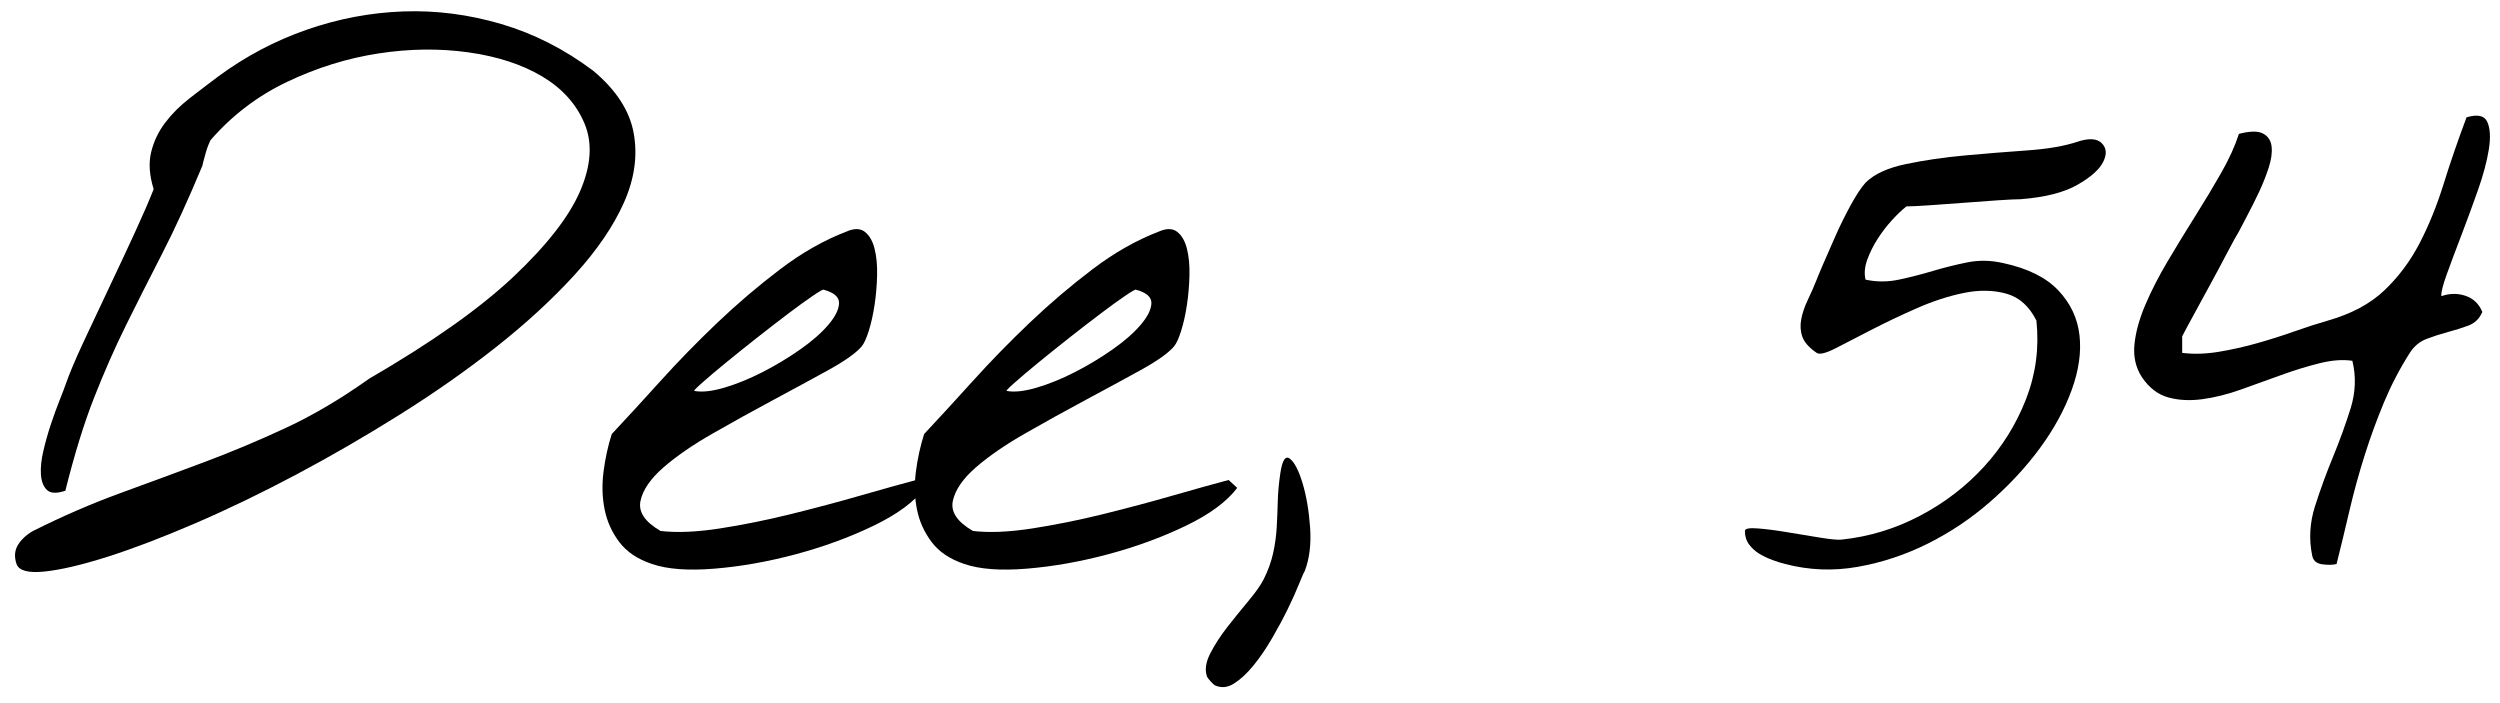<?xml version="1.0" encoding="UTF-8"?>
<svg width="153px" height="43px" viewBox="0 0 153 43" version="1.1" xmlns="http://www.w3.org/2000/svg" xmlns:xlink="http://www.w3.org/1999/xlink">
    <title>dee_signature</title>
    <g id="Page-2" stroke="none" stroke-width="1" fill="none" fill-rule="evenodd">
        <g id="Artboard" transform="translate(-85, -132)" fill="#000000" fill-rule="nonzero">
            <g id="dee_signature" transform="translate(85.919, 132.688)">
                <g id="Dee,-54" transform="translate(0, 0)">
                    <path d="M0.092,33.828 C-0.055,33.389 -0.026,33 0.179,32.664 C0.385,32.327 0.692,32.041 1.102,31.807 C2.919,30.898 4.691,30.129 6.42,29.5 C8.148,28.87 9.855,28.24 11.539,27.61 C13.224,26.98 14.901,26.277 16.571,25.5 C18.241,24.724 19.94,23.721 21.669,22.49 C25.507,20.264 28.451,18.184 30.502,16.25 C32.552,14.316 33.915,12.566 34.589,10.999 C35.262,9.431 35.35,8.054 34.852,6.868 C34.354,5.681 33.49,4.722 32.26,3.989 C31.029,3.257 29.528,2.766 27.755,2.517 C25.983,2.268 24.144,2.29 22.24,2.583 C20.336,2.876 18.475,3.455 16.659,4.319 C14.843,5.183 13.275,6.377 11.957,7.9 C11.927,7.959 11.884,8.062 11.825,8.208 C11.766,8.354 11.715,8.508 11.671,8.669 C11.627,8.831 11.583,8.992 11.539,9.153 C11.495,9.314 11.473,9.409 11.473,9.438 C10.594,11.548 9.767,13.357 8.99,14.866 C8.214,16.375 7.482,17.825 6.793,19.216 C6.105,20.608 5.453,22.087 4.838,23.655 C4.222,25.222 3.636,27.119 3.08,29.346 C2.552,29.521 2.179,29.507 1.959,29.302 C1.74,29.097 1.615,28.782 1.586,28.357 C1.556,27.932 1.608,27.441 1.74,26.885 C1.871,26.328 2.025,25.786 2.201,25.259 C2.377,24.731 2.552,24.248 2.728,23.809 C2.904,23.369 3.021,23.062 3.08,22.886 C3.314,22.212 3.68,21.34 4.178,20.271 C4.677,19.202 5.204,18.081 5.76,16.909 C6.317,15.737 6.844,14.609 7.343,13.525 C7.841,12.441 8.221,11.562 8.485,10.889 C8.221,10.039 8.17,9.285 8.331,8.625 C8.492,7.966 8.778,7.366 9.188,6.824 C9.598,6.282 10.096,5.784 10.682,5.33 C11.268,4.875 11.854,4.429 12.44,3.989 C14.11,2.759 15.912,1.807 17.845,1.133 C19.779,0.459 21.749,0.085 23.756,0.012 C25.763,-0.061 27.762,0.195 29.755,0.781 C31.747,1.367 33.622,2.319 35.38,3.638 C36.786,4.81 37.614,6.084 37.863,7.461 C38.112,8.838 37.914,10.251 37.269,11.702 C36.625,13.152 35.621,14.624 34.259,16.118 C32.897,17.612 31.307,19.077 29.491,20.513 C27.675,21.948 25.704,23.333 23.58,24.666 C21.456,25.999 19.332,27.229 17.208,28.357 C15.084,29.485 13.019,30.481 11.012,31.345 C9.005,32.209 7.218,32.891 5.651,33.389 C4.083,33.887 2.802,34.187 1.805,34.29 C0.809,34.392 0.238,34.238 0.092,33.828 Z" id="Path"></path>
                    <path d="M38.983,33.828 C38.104,33.535 37.438,33.088 36.984,32.488 C36.53,31.887 36.229,31.221 36.083,30.488 C35.936,29.756 35.914,28.987 36.017,28.181 C36.119,27.375 36.288,26.606 36.522,25.874 C37.401,24.937 38.39,23.86 39.489,22.644 C40.587,21.428 41.752,20.234 42.982,19.062 C44.213,17.891 45.494,16.799 46.827,15.789 C48.16,14.778 49.515,14.009 50.892,13.481 C51.361,13.276 51.735,13.284 52.013,13.503 C52.291,13.723 52.489,14.067 52.606,14.536 C52.723,15.005 52.775,15.547 52.76,16.162 C52.745,16.777 52.694,17.378 52.606,17.964 C52.518,18.55 52.401,19.077 52.255,19.546 C52.108,20.015 51.962,20.337 51.815,20.513 C51.464,20.923 50.782,21.406 49.772,21.963 C48.761,22.52 47.64,23.127 46.41,23.787 C45.179,24.446 43.949,25.127 42.719,25.83 C41.488,26.533 40.477,27.229 39.686,27.917 C38.895,28.606 38.427,29.287 38.28,29.961 C38.134,30.635 38.544,31.25 39.51,31.807 C40.507,31.924 41.715,31.873 43.136,31.653 C44.557,31.433 46.007,31.14 47.487,30.774 C48.966,30.408 50.394,30.027 51.771,29.631 C53.148,29.236 54.276,28.921 55.155,28.687 L55.682,29.17 C55.038,30.02 53.983,30.796 52.518,31.499 C51.053,32.202 49.471,32.781 47.772,33.235 C46.073,33.689 44.418,33.982 42.806,34.114 C41.195,34.246 39.921,34.15 38.983,33.828 Z M49.486,17.041 C49.457,17.012 49.237,17.136 48.827,17.415 C48.417,17.693 47.911,18.059 47.311,18.513 C46.71,18.967 46.066,19.465 45.377,20.007 C44.689,20.549 44.059,21.055 43.488,21.523 C42.916,21.992 42.44,22.395 42.059,22.732 C41.678,23.069 41.517,23.237 41.576,23.237 C42.045,23.325 42.653,23.259 43.4,23.04 C44.147,22.82 44.923,22.505 45.729,22.095 C46.534,21.685 47.303,21.223 48.036,20.71 C48.768,20.198 49.347,19.692 49.772,19.194 C50.197,18.696 50.416,18.257 50.431,17.876 C50.446,17.495 50.131,17.217 49.486,17.041 Z" id="Shape"></path>
                    <path d="M58.099,33.828 C57.22,33.535 56.554,33.088 56.1,32.488 C55.646,31.887 55.345,31.221 55.199,30.488 C55.052,29.756 55.031,28.987 55.133,28.181 C55.236,27.375 55.404,26.606 55.638,25.874 C56.517,24.937 57.506,23.86 58.605,22.644 C59.703,21.428 60.868,20.234 62.098,19.062 C63.329,17.891 64.611,16.799 65.944,15.789 C67.277,14.778 68.632,14.009 70.009,13.481 C70.477,13.276 70.851,13.284 71.129,13.503 C71.407,13.723 71.605,14.067 71.722,14.536 C71.84,15.005 71.891,15.547 71.876,16.162 C71.862,16.777 71.81,17.378 71.722,17.964 C71.635,18.55 71.517,19.077 71.371,19.546 C71.224,20.015 71.078,20.337 70.931,20.513 C70.58,20.923 69.899,21.406 68.888,21.963 C67.877,22.52 66.757,23.127 65.526,23.787 C64.296,24.446 63.065,25.127 61.835,25.83 C60.604,26.533 59.594,27.229 58.802,27.917 C58.011,28.606 57.543,29.287 57.396,29.961 C57.25,30.635 57.66,31.25 58.627,31.807 C59.623,31.924 60.831,31.873 62.252,31.653 C63.673,31.433 65.123,31.14 66.603,30.774 C68.082,30.408 69.51,30.027 70.887,29.631 C72.264,29.236 73.392,28.921 74.271,28.687 L74.799,29.17 C74.154,30.02 73.099,30.796 71.635,31.499 C70.17,32.202 68.588,32.781 66.888,33.235 C65.189,33.689 63.534,33.982 61.923,34.114 C60.311,34.246 59.037,34.15 58.099,33.828 Z M68.602,17.041 C68.573,17.012 68.353,17.136 67.943,17.415 C67.533,17.693 67.028,18.059 66.427,18.513 C65.826,18.967 65.182,19.465 64.493,20.007 C63.805,20.549 63.175,21.055 62.604,21.523 C62.032,21.992 61.556,22.395 61.176,22.732 C60.795,23.069 60.634,23.237 60.692,23.237 C61.161,23.325 61.769,23.259 62.516,23.04 C63.263,22.82 64.039,22.505 64.845,22.095 C65.651,21.685 66.42,21.223 67.152,20.71 C67.885,20.198 68.463,19.692 68.888,19.194 C69.313,18.696 69.532,18.257 69.547,17.876 C69.562,17.495 69.247,17.217 68.602,17.041 Z" id="Shape"></path>
                    <path d="M72.953,40.728 C72.806,40.317 72.872,39.841 73.151,39.299 C73.429,38.757 73.781,38.215 74.205,37.673 C74.63,37.131 75.062,36.597 75.502,36.069 C75.941,35.542 76.249,35.103 76.425,34.751 C76.688,34.224 76.879,33.696 76.996,33.169 C77.113,32.642 77.186,32.114 77.216,31.587 C77.245,31.06 77.267,30.525 77.281,29.983 C77.296,29.441 77.347,28.877 77.435,28.291 C77.552,27.471 77.75,27.17 78.029,27.39 C78.307,27.61 78.563,28.108 78.798,28.884 C79.032,29.661 79.186,30.562 79.259,31.587 C79.332,32.612 79.222,33.506 78.929,34.268 C78.871,34.355 78.754,34.619 78.578,35.059 C78.402,35.498 78.175,36.003 77.897,36.575 C77.618,37.146 77.296,37.747 76.93,38.376 C76.564,39.006 76.183,39.563 75.787,40.046 C75.392,40.53 74.996,40.896 74.601,41.145 C74.205,41.394 73.817,41.431 73.436,41.255 C73.378,41.226 73.29,41.145 73.173,41.013 C73.055,40.881 72.982,40.786 72.953,40.728 Z" id="Path"></path>
                    <path d="M108.329,33.828 C108.094,33.77 107.838,33.689 107.56,33.586 C107.281,33.484 107.018,33.359 106.769,33.213 C106.52,33.066 106.307,32.876 106.132,32.642 C105.956,32.407 105.868,32.129 105.868,31.807 C105.868,31.66 106.139,31.609 106.681,31.653 C107.223,31.697 107.838,31.777 108.527,31.895 C109.215,32.012 109.882,32.122 110.526,32.224 C111.171,32.327 111.595,32.363 111.801,32.334 C113.47,32.158 115.06,31.675 116.569,30.884 C118.077,30.093 119.388,29.089 120.502,27.874 C121.615,26.658 122.472,25.281 123.073,23.743 C123.673,22.205 123.885,20.601 123.71,18.931 C123.27,18.052 122.655,17.502 121.864,17.283 C121.073,17.063 120.209,17.048 119.271,17.239 C118.334,17.429 117.367,17.744 116.371,18.184 C115.375,18.623 114.452,19.062 113.602,19.502 C112.753,19.941 112.028,20.315 111.427,20.623 C110.826,20.93 110.438,21.025 110.262,20.908 C109.794,20.586 109.501,20.256 109.384,19.919 C109.266,19.583 109.244,19.224 109.318,18.843 C109.391,18.462 109.523,18.074 109.713,17.678 C109.904,17.283 110.087,16.865 110.262,16.426 C110.292,16.338 110.416,16.038 110.636,15.525 C110.856,15.012 111.112,14.426 111.405,13.767 C111.698,13.108 112.013,12.471 112.35,11.855 C112.687,11.24 112.987,10.786 113.251,10.493 C113.778,9.966 114.606,9.585 115.734,9.351 C116.862,9.116 118.07,8.94 119.359,8.823 C120.648,8.706 121.915,8.604 123.16,8.516 C124.406,8.428 125.424,8.252 126.215,7.988 C126.918,7.754 127.416,7.783 127.709,8.076 C128.002,8.369 128.031,8.75 127.797,9.219 C127.562,9.688 127.035,10.156 126.215,10.625 C125.394,11.094 124.237,11.387 122.743,11.504 C122.479,11.504 122.018,11.526 121.359,11.57 C120.699,11.614 119.996,11.665 119.249,11.724 C118.502,11.782 117.799,11.833 117.14,11.877 C116.481,11.921 116.019,11.943 115.756,11.943 C115.492,12.148 115.199,12.427 114.877,12.778 C114.554,13.13 114.261,13.511 113.998,13.921 C113.734,14.331 113.522,14.756 113.361,15.195 C113.199,15.635 113.163,16.045 113.251,16.426 C113.925,16.572 114.606,16.572 115.294,16.426 C115.983,16.279 116.671,16.104 117.36,15.898 C118.048,15.693 118.751,15.518 119.469,15.371 C120.187,15.225 120.927,15.239 121.688,15.415 C123.182,15.737 124.303,16.294 125.05,17.085 C125.797,17.876 126.229,18.792 126.346,19.832 C126.464,20.872 126.302,21.992 125.863,23.193 C125.424,24.395 124.779,25.574 123.929,26.731 C123.08,27.888 122.069,28.979 120.897,30.005 C119.725,31.03 118.451,31.887 117.074,32.576 C115.697,33.264 114.261,33.74 112.767,34.004 C111.273,34.268 109.794,34.209 108.329,33.828 Z" id="Path"></path>
                    <path d="M140.585,33.301 C140.38,32.305 140.438,31.301 140.76,30.291 C141.083,29.28 141.449,28.276 141.859,27.28 C142.269,26.284 142.628,25.295 142.936,24.314 C143.243,23.333 143.28,22.358 143.046,21.392 C142.46,21.304 141.786,21.355 141.024,21.545 C140.262,21.736 139.479,21.978 138.673,22.271 C137.867,22.563 137.054,22.856 136.234,23.149 C135.414,23.442 134.623,23.64 133.861,23.743 C133.099,23.845 132.404,23.809 131.774,23.633 C131.144,23.457 130.609,23.047 130.17,22.402 C129.789,21.816 129.635,21.15 129.708,20.403 C129.781,19.656 130.001,18.85 130.367,17.986 C130.734,17.122 131.195,16.221 131.752,15.283 C132.308,14.346 132.872,13.423 133.444,12.515 C134.015,11.606 134.542,10.728 135.026,9.878 C135.509,9.028 135.868,8.237 136.102,7.505 C136.776,7.329 137.267,7.322 137.574,7.483 C137.882,7.644 138.058,7.908 138.102,8.274 C138.146,8.64 138.087,9.072 137.926,9.57 C137.765,10.068 137.567,10.566 137.333,11.064 C137.098,11.562 136.864,12.031 136.63,12.471 C136.395,12.91 136.219,13.247 136.102,13.481 C135.956,13.716 135.721,14.141 135.399,14.756 C135.077,15.371 134.733,16.016 134.366,16.689 C134,17.363 133.649,18.008 133.312,18.623 C132.975,19.238 132.748,19.663 132.631,19.897 L132.631,20.908 C133.334,20.996 134.081,20.974 134.872,20.842 C135.663,20.71 136.447,20.535 137.223,20.315 C137.999,20.095 138.761,19.854 139.508,19.59 C140.255,19.326 140.936,19.106 141.552,18.931 C142.987,18.521 144.137,17.905 145.001,17.085 C145.865,16.265 146.583,15.305 147.155,14.207 C147.726,13.108 148.217,11.899 148.627,10.581 C149.037,9.263 149.506,7.9 150.033,6.494 C150.707,6.289 151.132,6.384 151.307,6.78 C151.483,7.175 151.512,7.739 151.395,8.472 C151.278,9.204 151.051,10.046 150.714,10.999 C150.377,11.951 150.04,12.866 149.703,13.745 C149.366,14.624 149.073,15.408 148.824,16.096 C148.575,16.785 148.466,17.231 148.495,17.437 C148.993,17.261 149.484,17.253 149.967,17.415 C150.45,17.576 150.795,17.905 151,18.403 C150.824,18.813 150.538,19.092 150.143,19.238 C149.747,19.385 149.33,19.517 148.89,19.634 C148.451,19.751 148.019,19.89 147.594,20.051 C147.169,20.212 146.825,20.498 146.561,20.908 C145.946,21.875 145.419,22.886 144.979,23.94 C144.54,24.995 144.144,26.079 143.793,27.192 C143.441,28.306 143.134,29.426 142.87,30.554 C142.606,31.682 142.343,32.773 142.079,33.828 C141.874,33.887 141.588,33.894 141.222,33.85 C140.856,33.806 140.643,33.623 140.585,33.301 Z" id="Path"></path>
                </g>
            </g>
        </g>
    </g>
</svg>